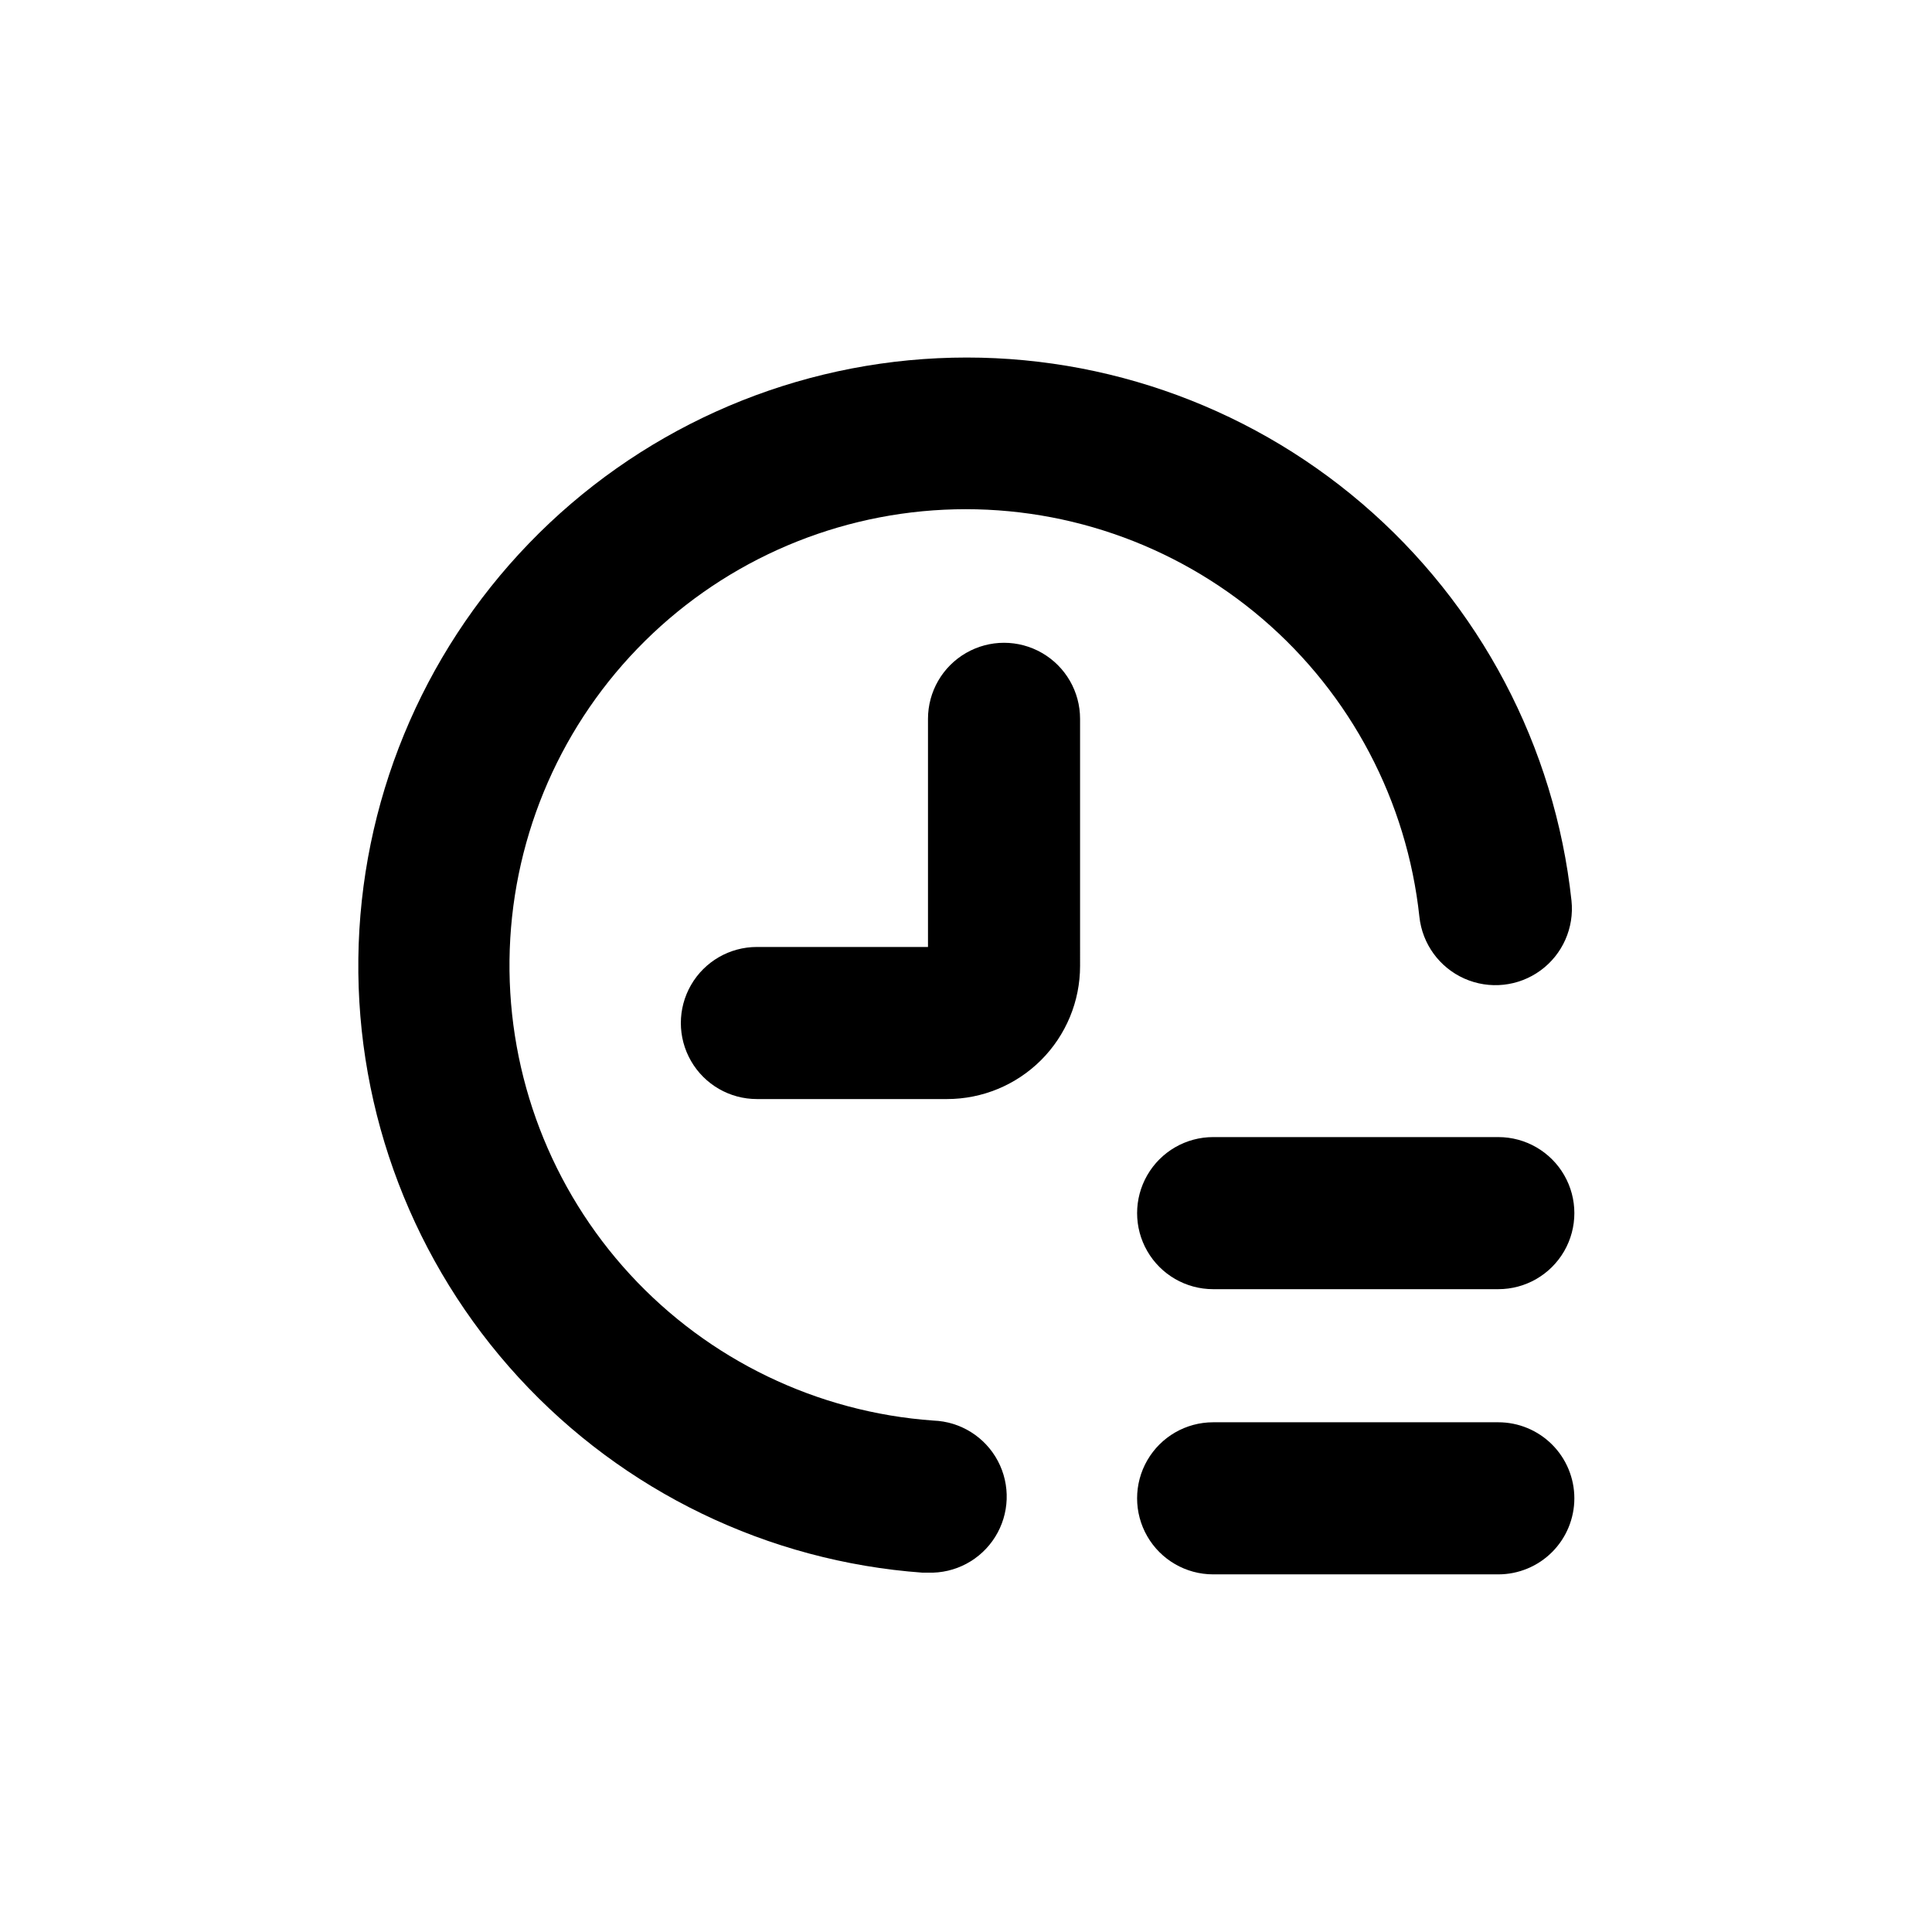 <?xml version="1.0" encoding="UTF-8"?>
<!-- Uploaded to: ICON Repo, www.iconrepo.com, Generator: ICON Repo Mixer Tools -->
<svg fill="#000000" width="800px" height="800px" version="1.1" viewBox="144 144 512 512" xmlns="http://www.w3.org/2000/svg">
 <g>
  <path d="m561.22 541.07c0-5.348-2.125-10.473-5.902-14.25-3.781-3.781-8.906-5.902-14.25-5.902h-75.574c-7.199 0-13.852 3.84-17.449 10.074-3.602 6.234-3.602 13.918 0 20.152 3.598 6.234 10.25 10.078 17.449 10.078h75.574c5.344 0 10.469-2.125 14.25-5.902 3.777-3.781 5.902-8.906 5.902-14.25z"/>
  <path d="m541.07 445.34h-75.574c-7.199 0-13.852 3.844-17.449 10.078-3.602 6.234-3.602 13.918 0 20.152 3.598 6.234 10.25 10.074 17.449 10.074h75.574c7.199 0 13.852-3.84 17.453-10.074 3.598-6.234 3.598-13.918 0-20.152-3.602-6.234-10.254-10.078-17.453-10.078z"/>
  <path d="m430.23 334.5c0-7.199-3.84-13.852-10.074-17.453-6.238-3.602-13.918-3.602-20.152 0-6.238 3.602-10.078 10.254-10.078 17.453v60.457h-45.344c-7.199 0-13.852 3.84-17.449 10.074-3.602 6.238-3.602 13.918 0 20.152 3.598 6.238 10.25 10.078 17.449 10.078h50.383c9.352 0 18.324-3.715 24.938-10.328 6.613-6.617 10.328-15.586 10.328-24.938z"/>
  <path d="m388.51 560.77h1.41c7.199 0.25 13.988-3.359 17.805-9.469 3.82-6.106 4.086-13.789 0.707-20.152-3.383-6.359-9.902-10.434-17.102-10.684-30.746-2.195-59.496-16.047-80.371-38.73-20.875-22.684-32.297-52.484-31.934-83.309 0.363-30.824 12.488-60.348 33.895-82.531 21.402-22.184 50.473-35.352 81.266-36.816 30.793-1.465 60.98 8.887 84.395 28.938 23.414 20.051 38.285 48.289 41.574 78.938 0.766 7.199 5.312 13.445 11.93 16.383 6.621 2.938 14.301 2.121 20.152-2.141 5.856-4.262 8.988-11.324 8.223-18.523-4.406-40.848-24.246-78.473-55.461-105.19-31.215-26.715-71.449-40.504-112.49-38.551-41.039 1.953-79.785 19.5-108.32 49.059-28.539 29.555-44.715 68.895-45.223 109.98-0.512 41.082 14.68 80.809 42.477 111.07 27.793 30.258 66.09 48.762 107.07 51.734z"/>
 </g>
</svg>